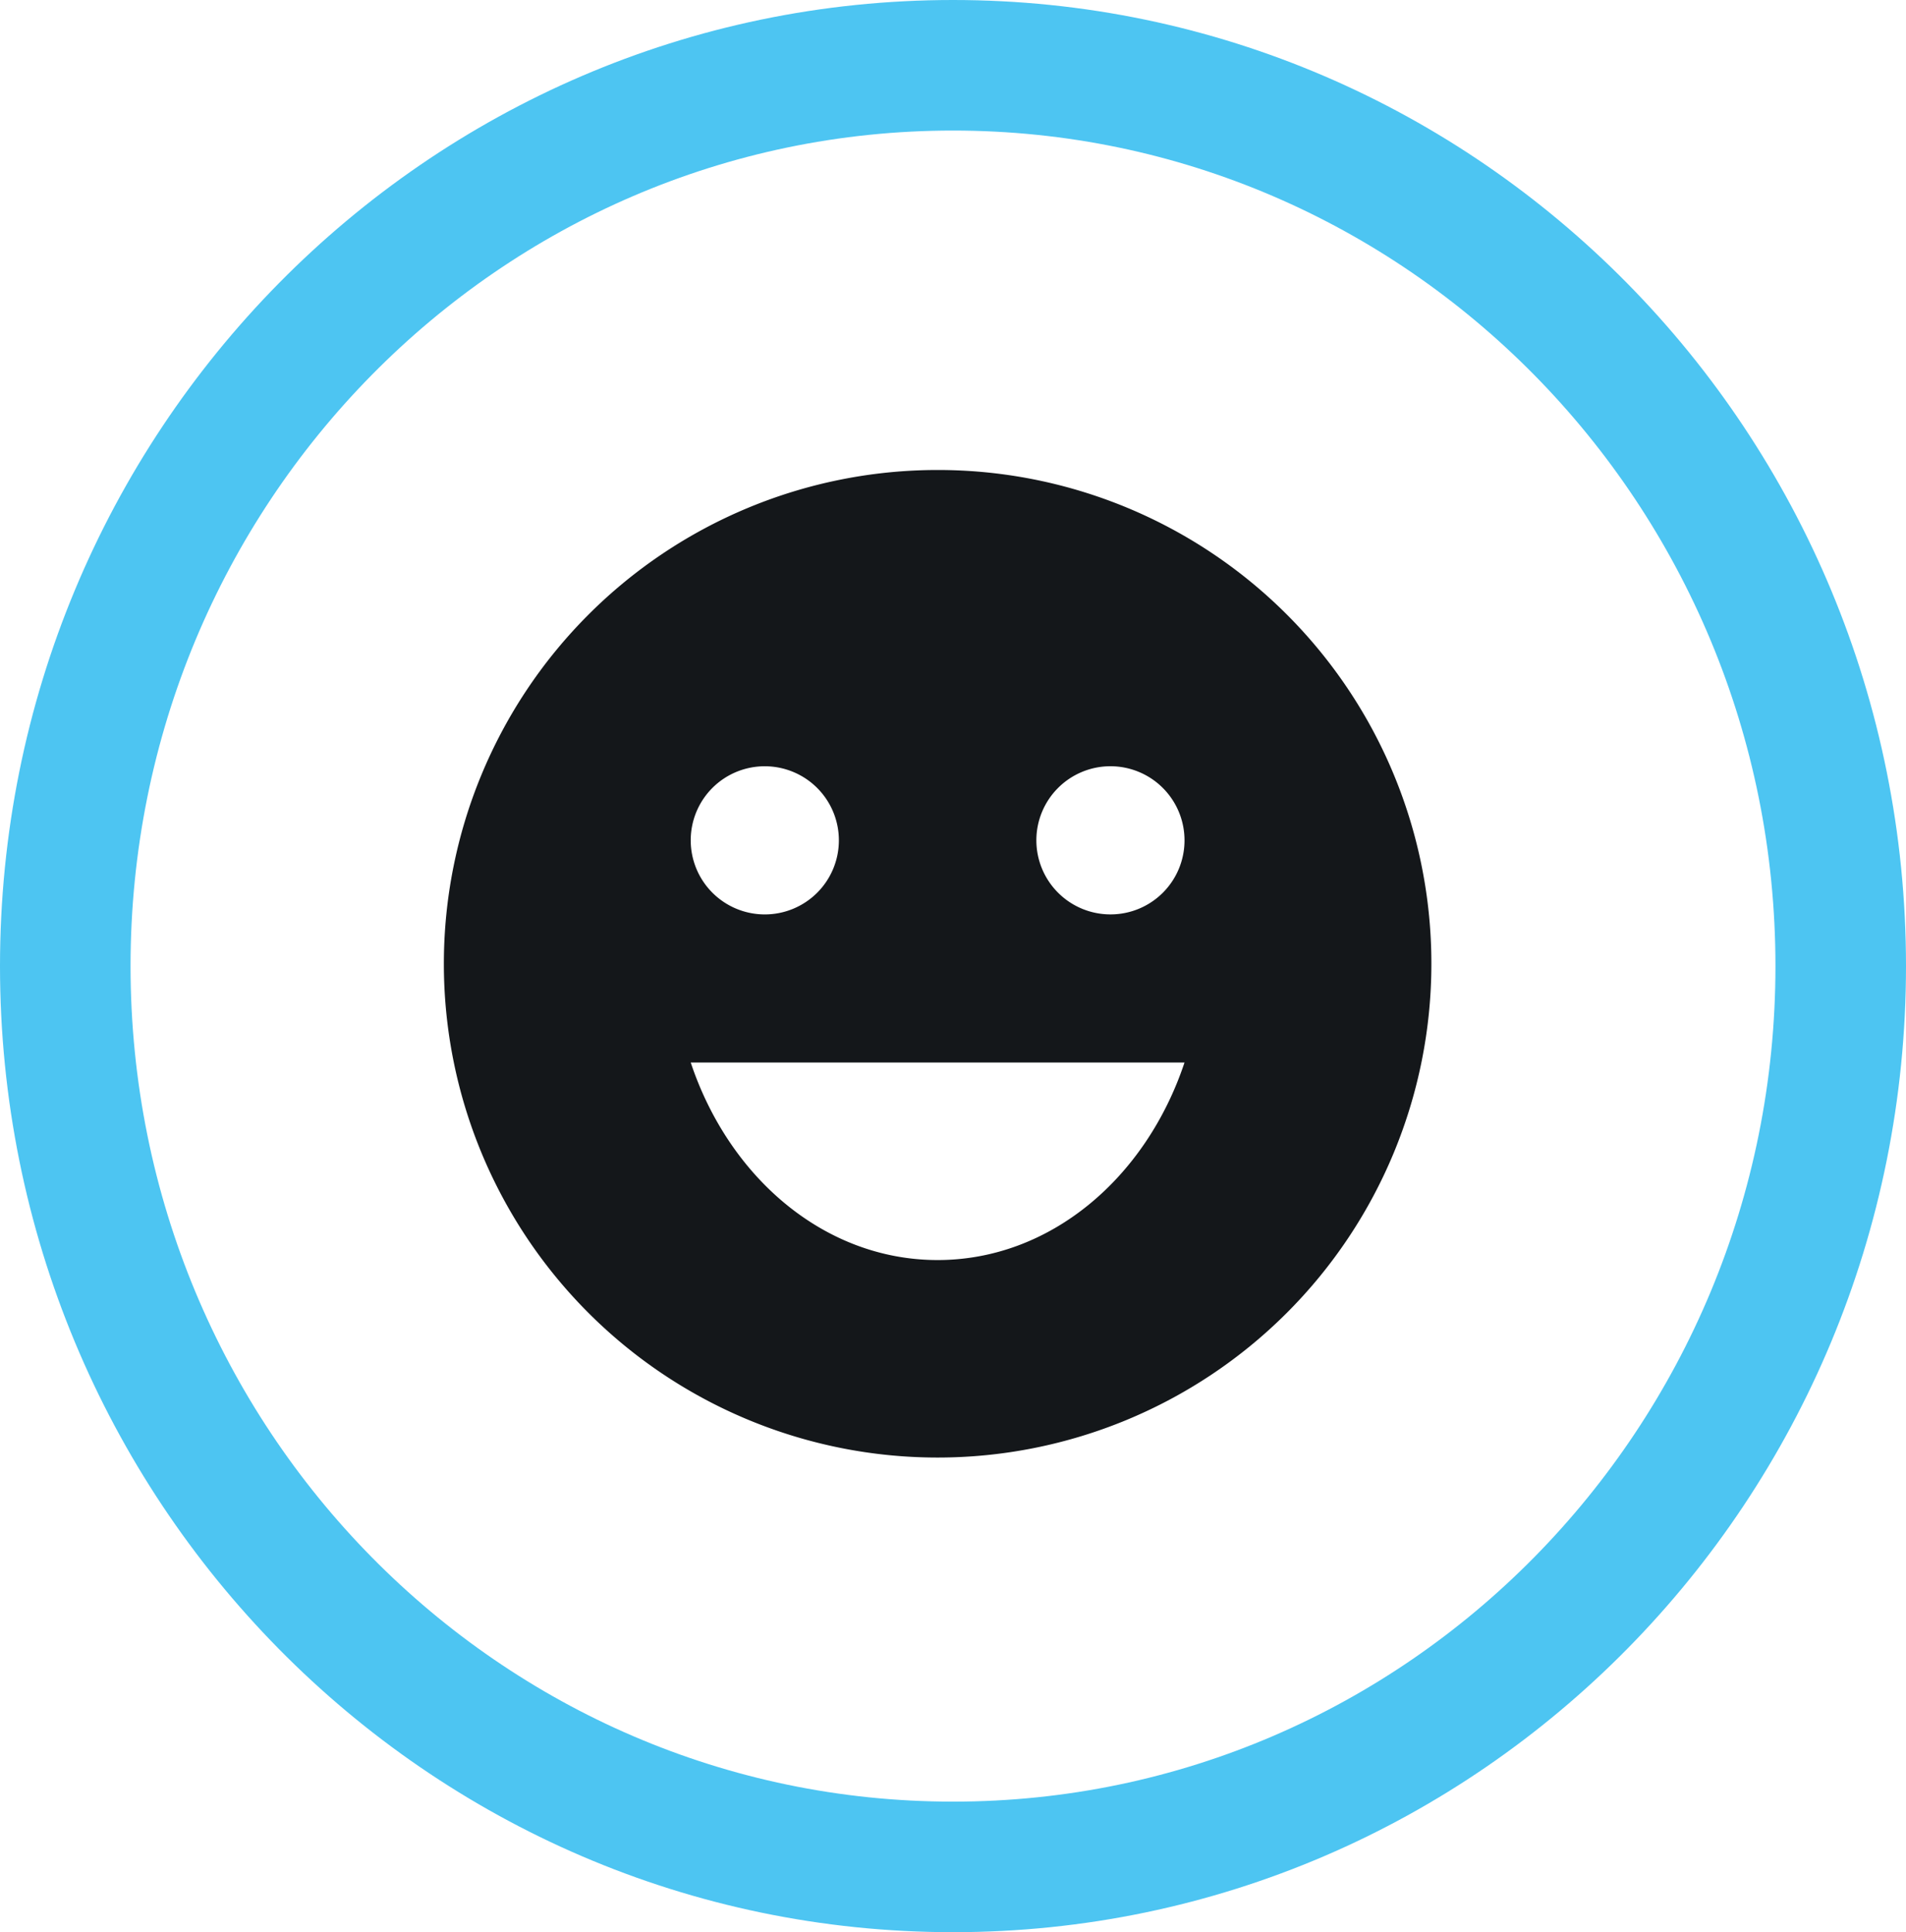 <svg xmlns="http://www.w3.org/2000/svg" width="73" height="74" viewBox="0 0 73 74">
  <g id="Group_2724" data-name="Group 2724" transform="translate(-950 -2141)">
    <path id="Path_7714" data-name="Path 7714" d="M34,0C52.778,0,68,15.446,68,34.5S52.778,69,34,69,0,53.554,0,34.5,15.222,0,34,0Z" transform="translate(952.5 2143.5)" fill="none" stroke="#4dc5f2" stroke-width="5"/>
    <path id="Path_7713" data-name="Path 7713" d="M27.892,9a18.911,18.911,0,1,0,18.93,18.911A18.9,18.9,0,0,0,27.892,9m-6.6,11.347a2.837,2.837,0,1,1-2.837,2.837,2.833,2.833,0,0,1,2.837-2.837m6.619,18.911c-4.312,0-7.981-3.139-9.456-7.565H37.367c-1.475,4.425-5.144,7.565-9.456,7.565M34.53,26.02a2.837,2.837,0,1,1,2.837-2.837A2.833,2.833,0,0,1,34.53,26.02" transform="translate(958 2150)" fill="#14171a"/>
  </g>
</svg>
